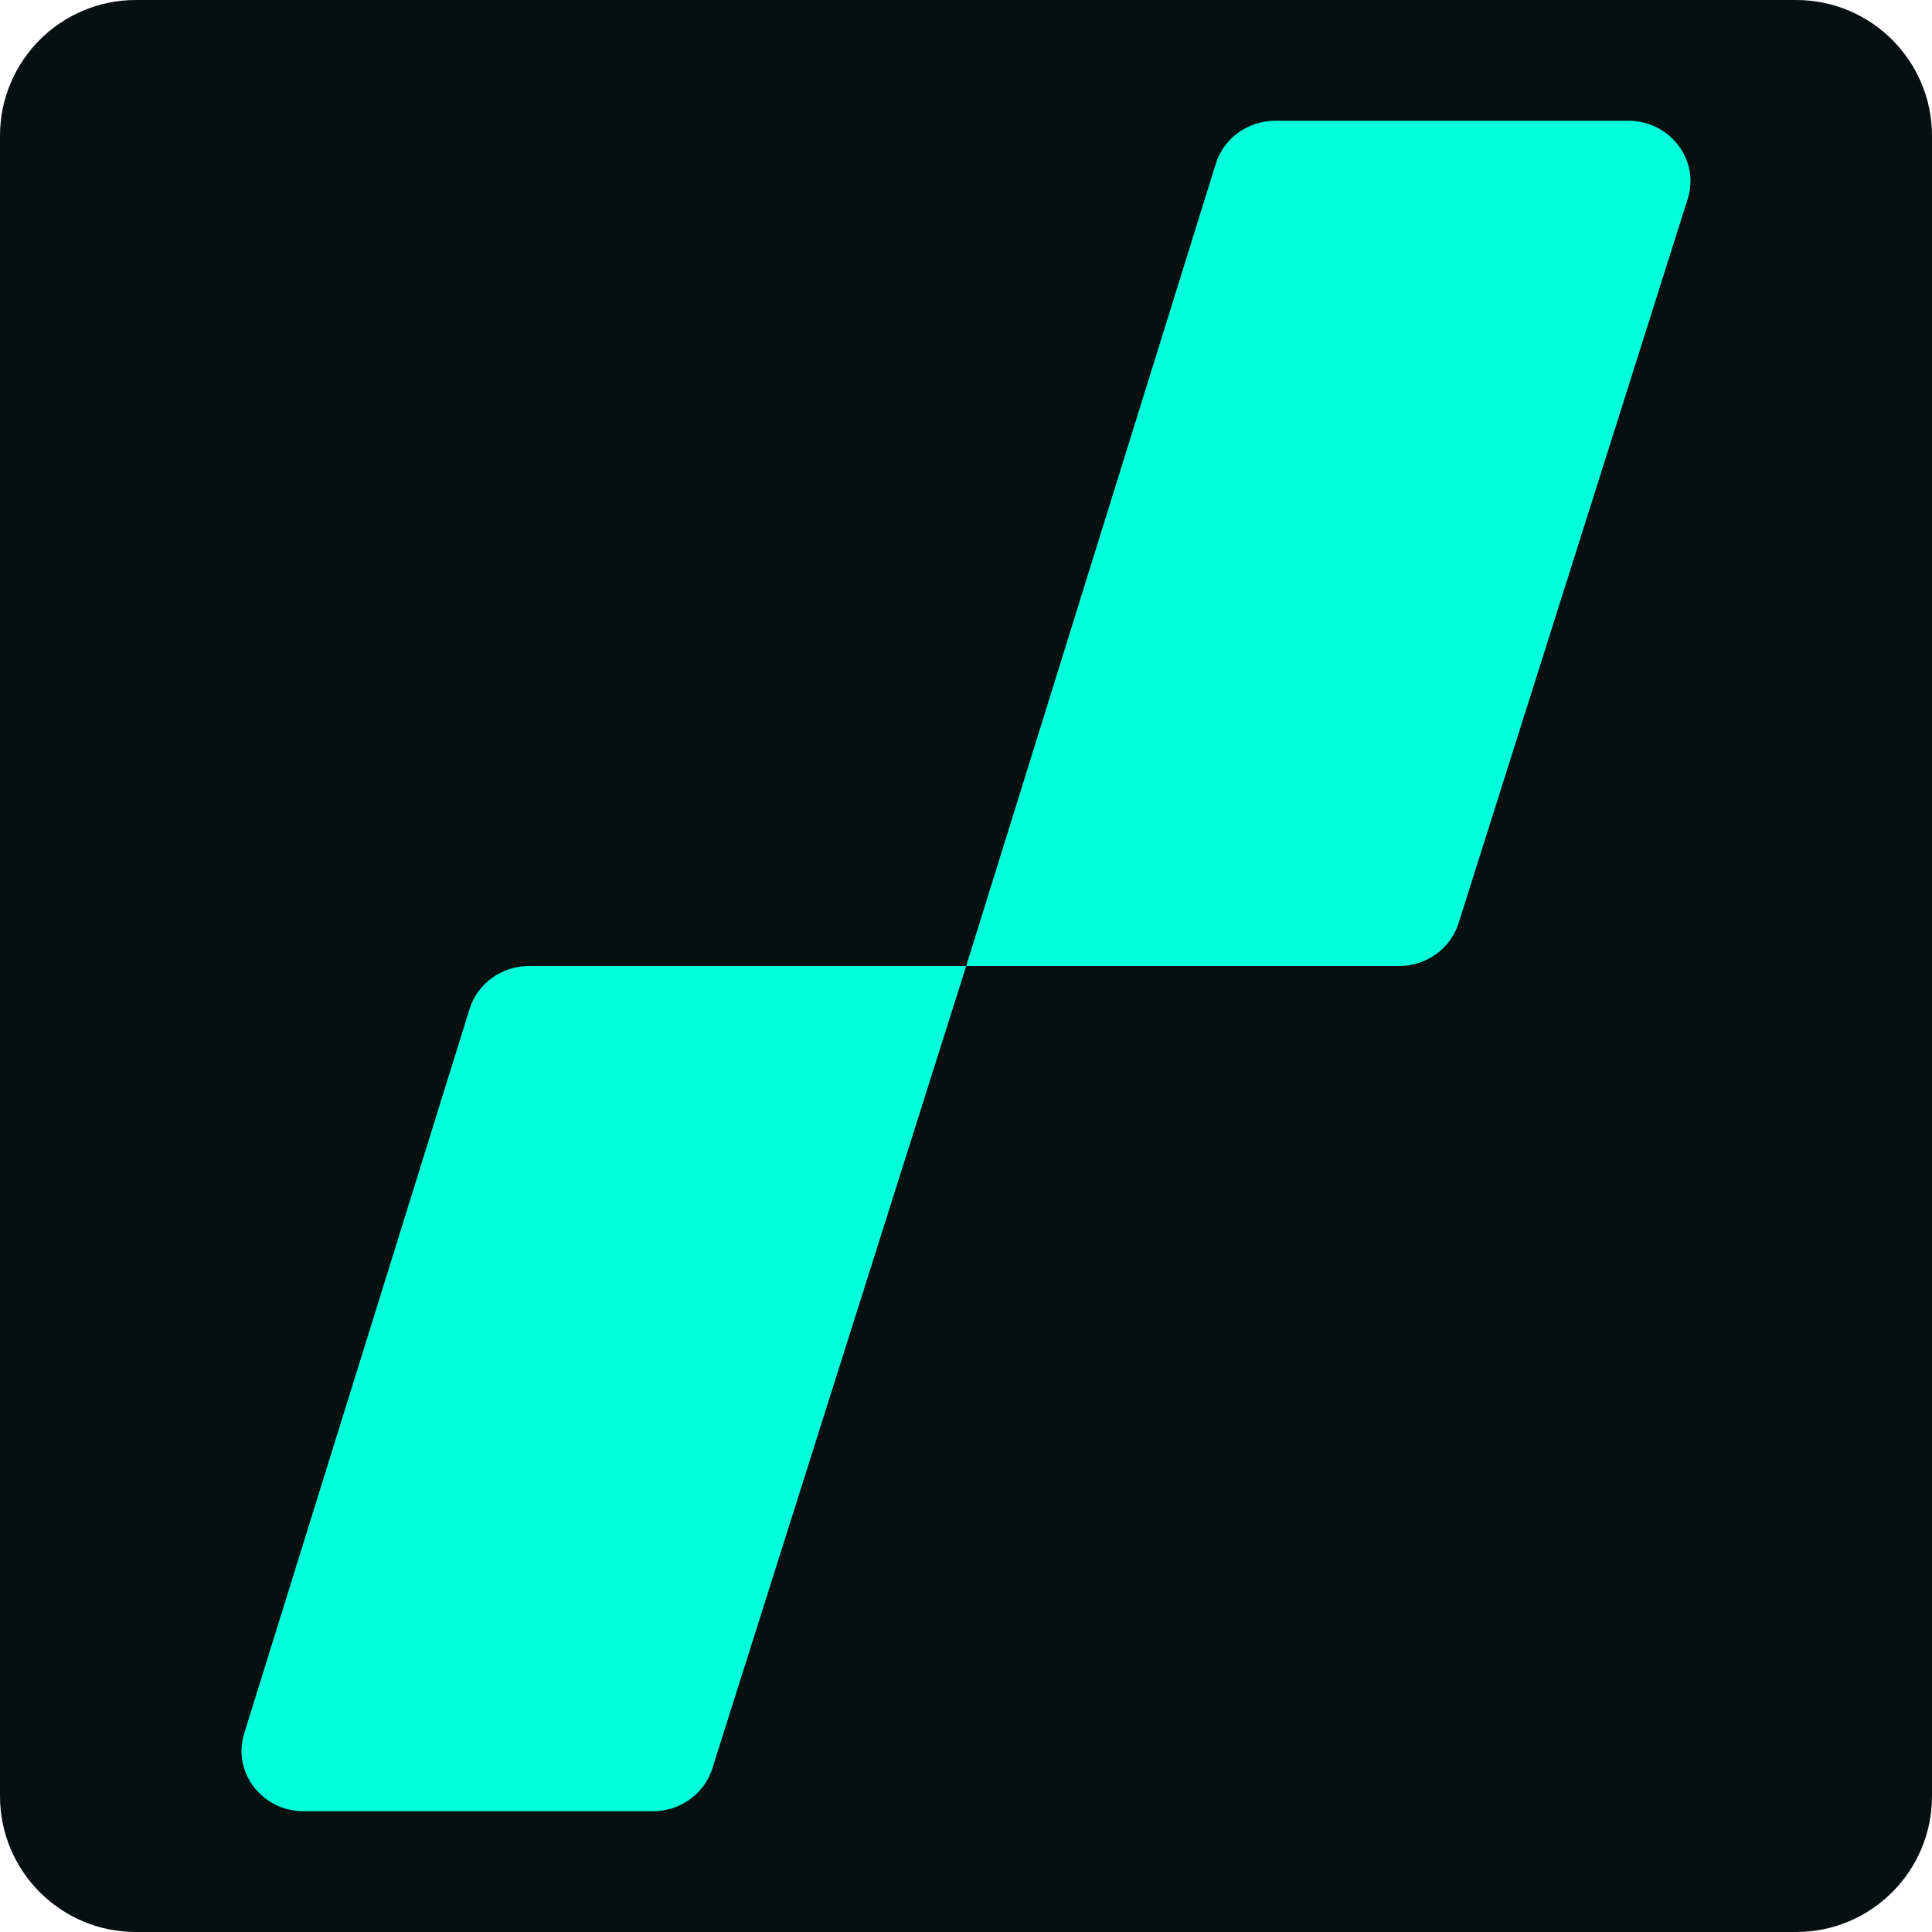 <svg width="512" height="512" viewBox="0 0 512 512" fill="none" xmlns="http://www.w3.org/2000/svg">
<g clip-path="url(#clip0_22837_2448)">
<path d="M0 36C0 16.118 16.118 0 36 0H476C495.882 0 512 16.118 512 36V476C512 495.882 495.882 512 476 512H36C16.118 512 0 495.882 0 476V36Z" fill="#061010"/>
<path d="M256.054 256L188.763 468.698C186.638 475.415 180.247 480 173.01 480H80.491C69.438 480 61.519 469.645 64.715 459.373L124.451 267.373C126.552 260.62 132.96 256 140.226 256H256.054Z" fill="#00FFDA"/>
<path d="M431.509 32C442.593 32 450.517 42.411 447.262 52.698L386.519 244.698C384.394 251.415 378.004 256 370.766 256H256.054L322.207 43.373C324.308 36.62 330.717 32 337.983 32H431.509Z" fill="#00FFDA"/>
</g>
<defs>
<clipPath id="clip0_22837_2448">
<rect width="512" height="512" fill="white"/>
</clipPath>
</defs>
</svg>
